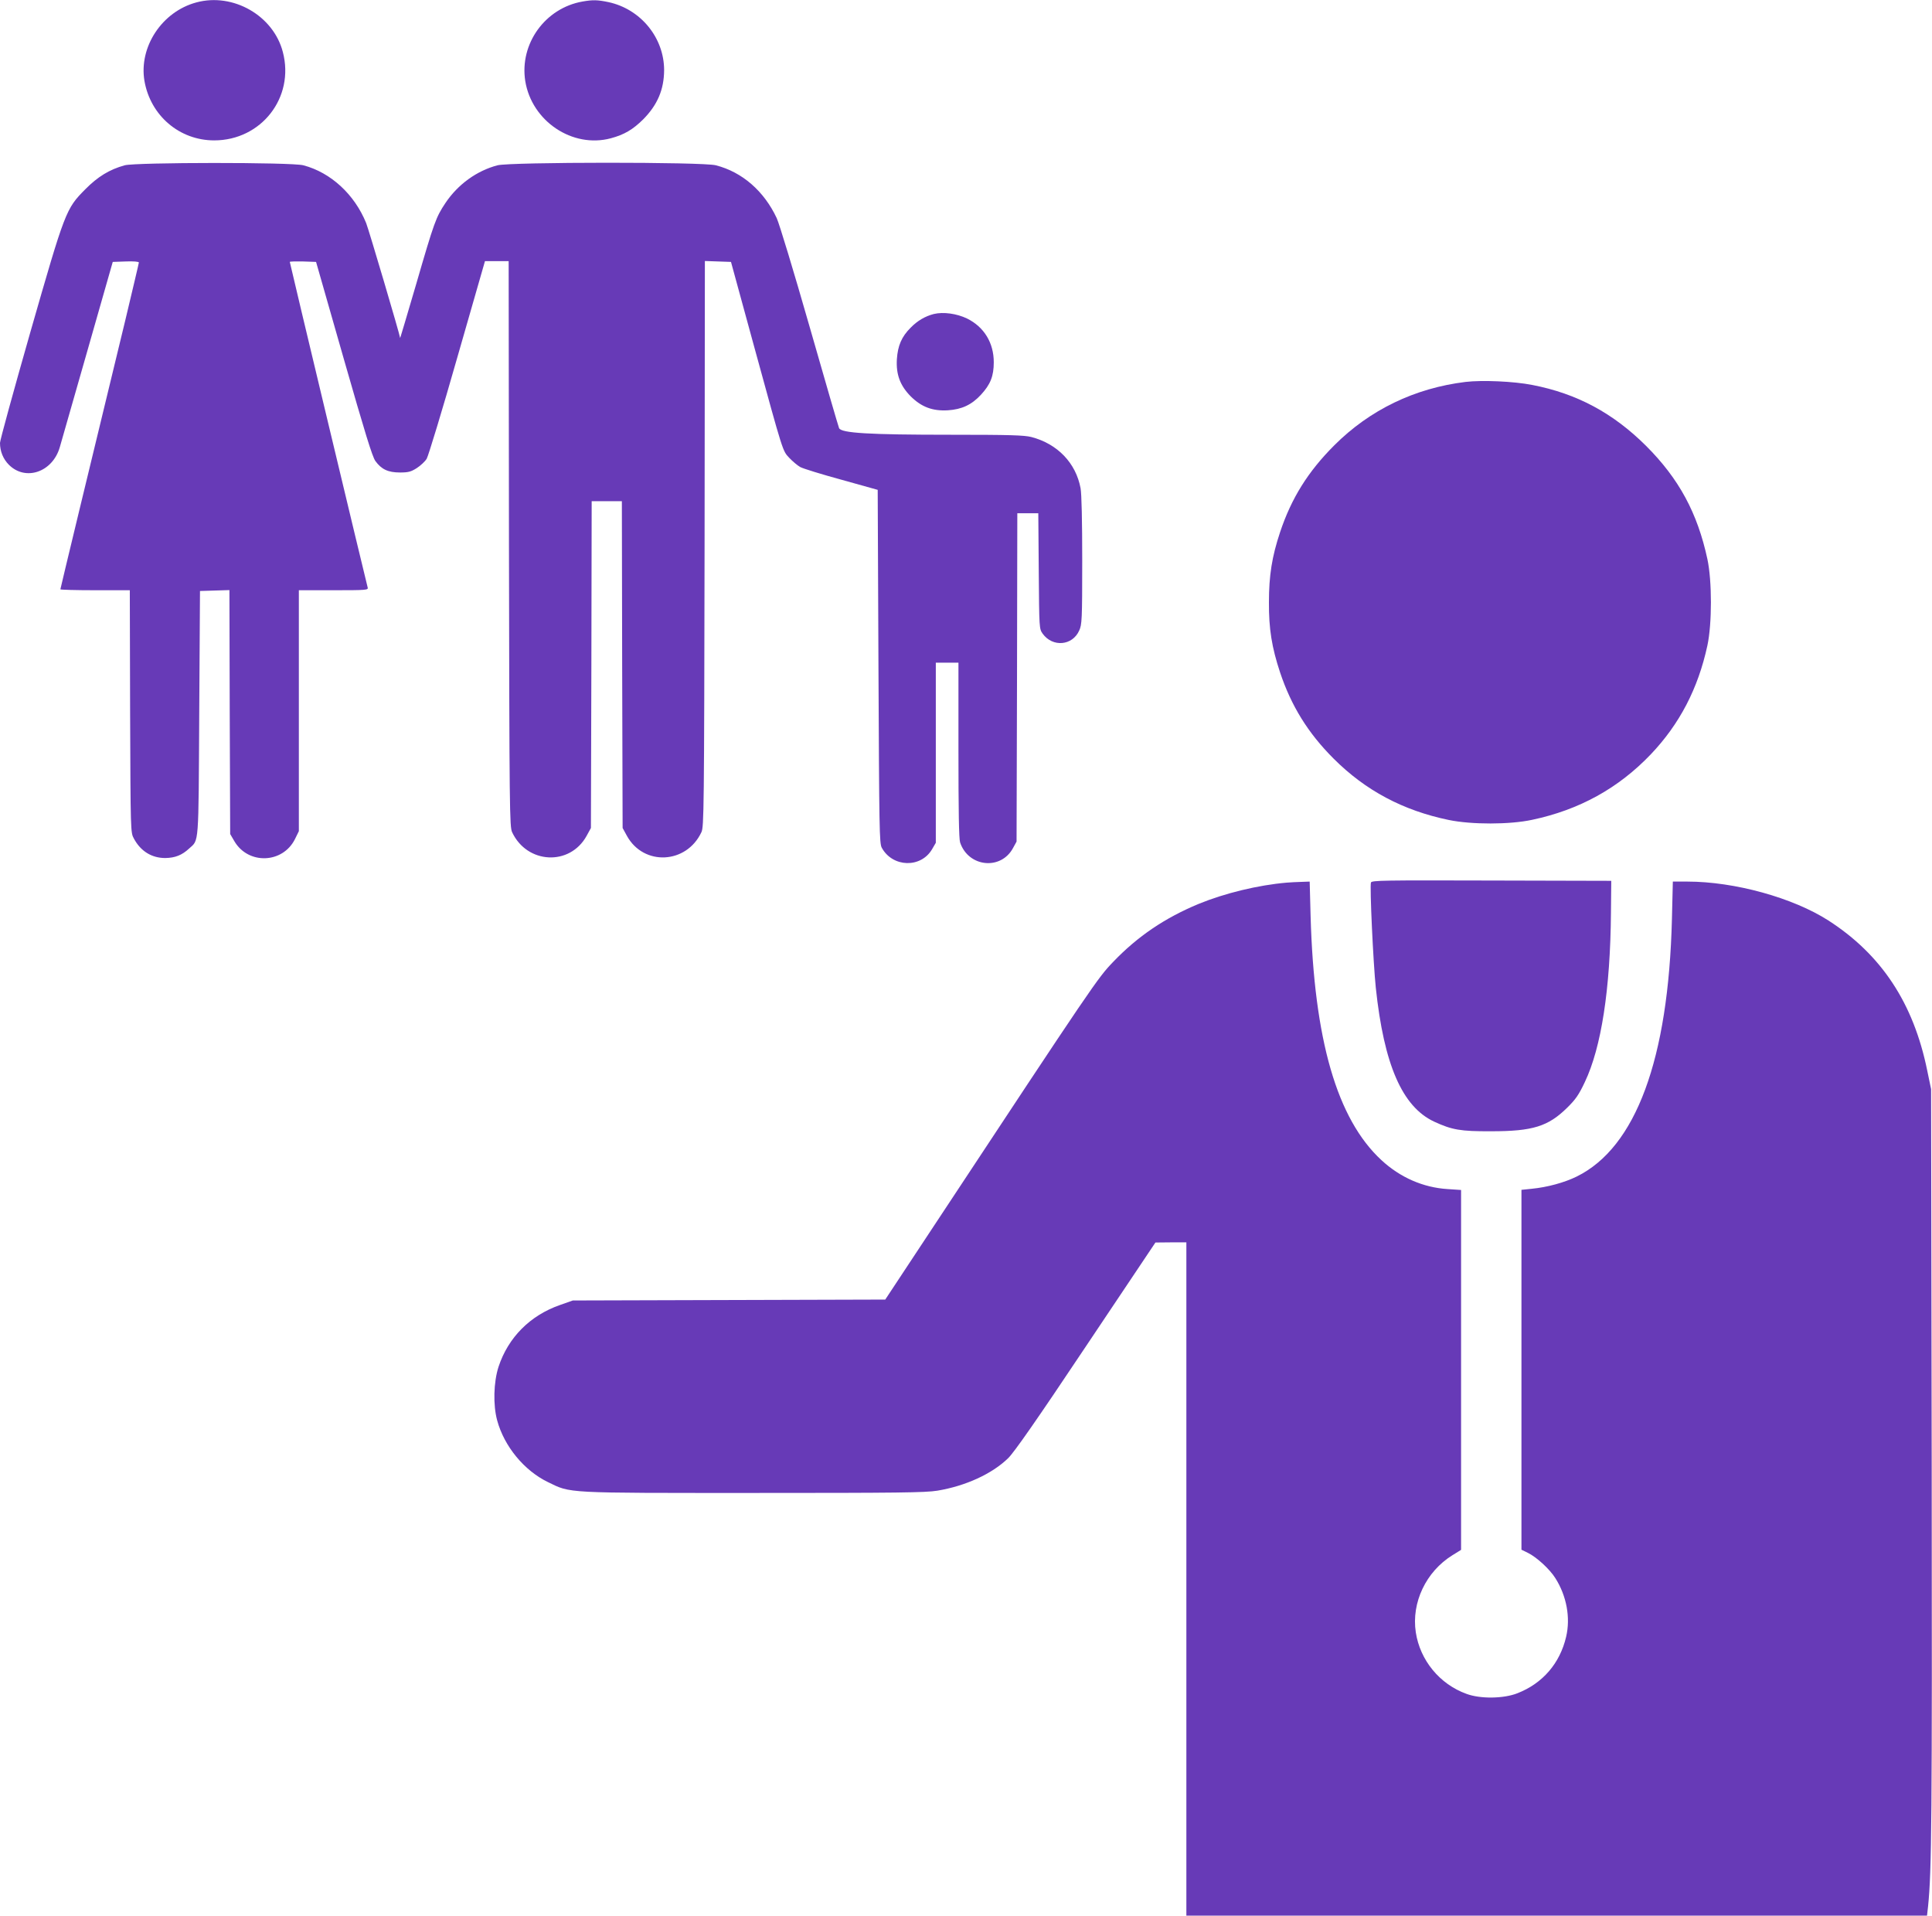 <?xml version="1.0" standalone="no"?>
<!DOCTYPE svg PUBLIC "-//W3C//DTD SVG 20010904//EN"
 "http://www.w3.org/TR/2001/REC-SVG-20010904/DTD/svg10.dtd">
<svg version="1.0" xmlns="http://www.w3.org/2000/svg"
 width="1280pt" height="1269pt" viewBox="0 0 1280 1269"
 preserveAspectRatio="xMidYMid meet">
<g transform="translate(0,1269) scale(0.1,-0.1)"
fill="#673ab7" stroke="none">
<path d="M1301 12674 c-228 -61 -382 -295 -344 -520 40 -230 232 -394 462
-394 312 0 534 284 455 585 -62 241 -329 395 -573 329z"/>
<path d="M3860 12680 c-248 -43 -419 -280 -380 -527 43 -266 313 -447 567
-379 89 24 145 57 214 125 95 96 138 197 139 326 0 215 -155 405 -369 451 -72
15 -103 16 -171 4z"/>
<path d="M826 11595 c-101 -28 -178 -75 -261 -159 -128 -129 -133 -141 -365
-950 -110 -385 -200 -713 -200 -730 0 -56 21 -107 59 -145 110 -110 289 -49
337 116 9 32 92 321 184 643 l167 585 87 3 c50 2 86 -1 86 -7 0 -5 -41 -177
-90 -383 -227 -936 -430 -1777 -430 -1782 0 -3 103 -6 230 -6 l230 0 2 -802
c3 -801 3 -803 25 -843 45 -84 118 -129 208 -129 65 1 111 19 158 63 66 60 62
5 67 896 l5 810 97 3 98 3 2 -808 3 -808 28 -48 c92 -156 320 -148 401 14 l26
53 0 798 0 798 231 0 c215 0 230 1 225 18 -8 27 -516 2150 -516 2157 0 3 39 4
87 3 l87 -3 183 -640 c141 -492 189 -649 210 -679 40 -55 84 -76 163 -76 56 0
73 5 111 29 25 16 55 44 66 62 11 19 103 321 203 672 l183 637 78 0 79 0 2
-1872 c3 -1769 4 -1875 21 -1911 99 -211 382 -225 493 -25 l29 53 3 1083 2
1082 100 0 100 0 2 -1082 3 -1083 29 -53 c111 -200 394 -186 493 25 17 36 18
142 21 1911 l2 1873 86 -3 87 -3 149 -545 c201 -734 192 -704 238 -754 22 -23
54 -50 72 -60 18 -10 141 -48 273 -84 l240 -67 5 -1170 c5 -1080 6 -1172 22
-1201 72 -131 259 -136 333 -10 l25 43 0 596 0 597 75 0 75 0 0 -579 c0 -405
3 -588 11 -612 55 -164 271 -186 351 -36 l23 42 3 1088 2 1087 70 0 69 0 3
-382 c3 -383 3 -383 26 -416 66 -91 197 -80 242 21 18 39 20 69 20 463 0 262
-4 443 -11 480 -31 167 -153 294 -326 339 -47 12 -143 15 -533 15 -545 0 -727
11 -741 44 -5 12 -93 314 -195 671 -106 370 -200 680 -218 720 -84 179 -228
305 -403 350 -86 23 -1361 22 -1447 0 -137 -36 -262 -126 -345 -250 -63 -95
-73 -121 -196 -545 -57 -195 -104 -352 -104 -349 -3 26 -207 715 -225 761 -77
190 -234 335 -416 383 -77 21 -1109 20 -1184 0z"/>
<path d="M6187 10610 c-58 -15 -108 -44 -154 -91 -60 -60 -85 -119 -91 -209
-6 -102 22 -175 92 -246 71 -70 144 -98 246 -92 92 6 157 36 219 103 63 68 85
124 85 215 0 129 -64 234 -177 290 -69 33 -157 45 -220 30z"/>
<path d="M9710 10160 c-337 -41 -635 -185 -870 -420 -174 -174 -284 -350 -359
-575 -54 -162 -74 -287 -74 -465 -1 -176 19 -299 74 -465 74 -221 184 -400
354 -570 212 -212 460 -344 764 -407 151 -31 402 -31 551 1 313 66 572 209
787 434 191 201 313 435 375 721 31 145 31 427 0 572 -66 306 -188 532 -406
750 -219 218 -459 347 -755 404 -122 24 -331 33 -441 20z"/>
<path d="M9083 6844 c-9 -23 15 -533 32 -697 54 -510 175 -788 386 -887 119
-55 175 -65 379 -64 275 0 377 32 503 156 55 54 77 85 117 170 109 229 169
614 173 1124 l2 209 -793 2 c-717 2 -793 1 -799 -13z"/>
<path d="M8525 6843 c-189 -16 -411 -70 -584 -141 -224 -93 -404 -215 -565
-383 -104 -108 -124 -137 -1186 -1746 l-325 -492 -1035 -3 -1035 -3 -85 -30
c-198 -69 -343 -215 -407 -409 -33 -102 -37 -254 -9 -356 47 -172 179 -332
336 -408 154 -75 103 -72 1362 -72 962 0 1137 2 1218 15 187 31 362 111 469
215 40 39 189 252 516 742 l460 687 103 1 102 0 0 -2230 0 -2230 2454 0 2453
0 7 62 c24 235 27 574 24 2928 l-4 2485 -26 125 c-91 445 -303 766 -654 992
-235 151 -622 258 -935 258 l-96 0 -6 -247 c-23 -930 -239 -1514 -631 -1707
-81 -40 -195 -71 -298 -81 l-68 -7 0 -1192 0 -1192 43 -21 c57 -28 144 -107
182 -168 74 -117 101 -261 71 -388 -41 -176 -156 -309 -323 -374 -91 -36 -246
-38 -337 -4 -178 64 -308 223 -336 408 -30 197 68 402 242 510 l58 36 0 1192
0 1192 -89 6 c-162 10 -315 77 -439 192 -294 272 -446 796 -469 1618 l-6 227
-56 -2 c-31 -1 -74 -3 -96 -5z"/>
</g>
</svg>
